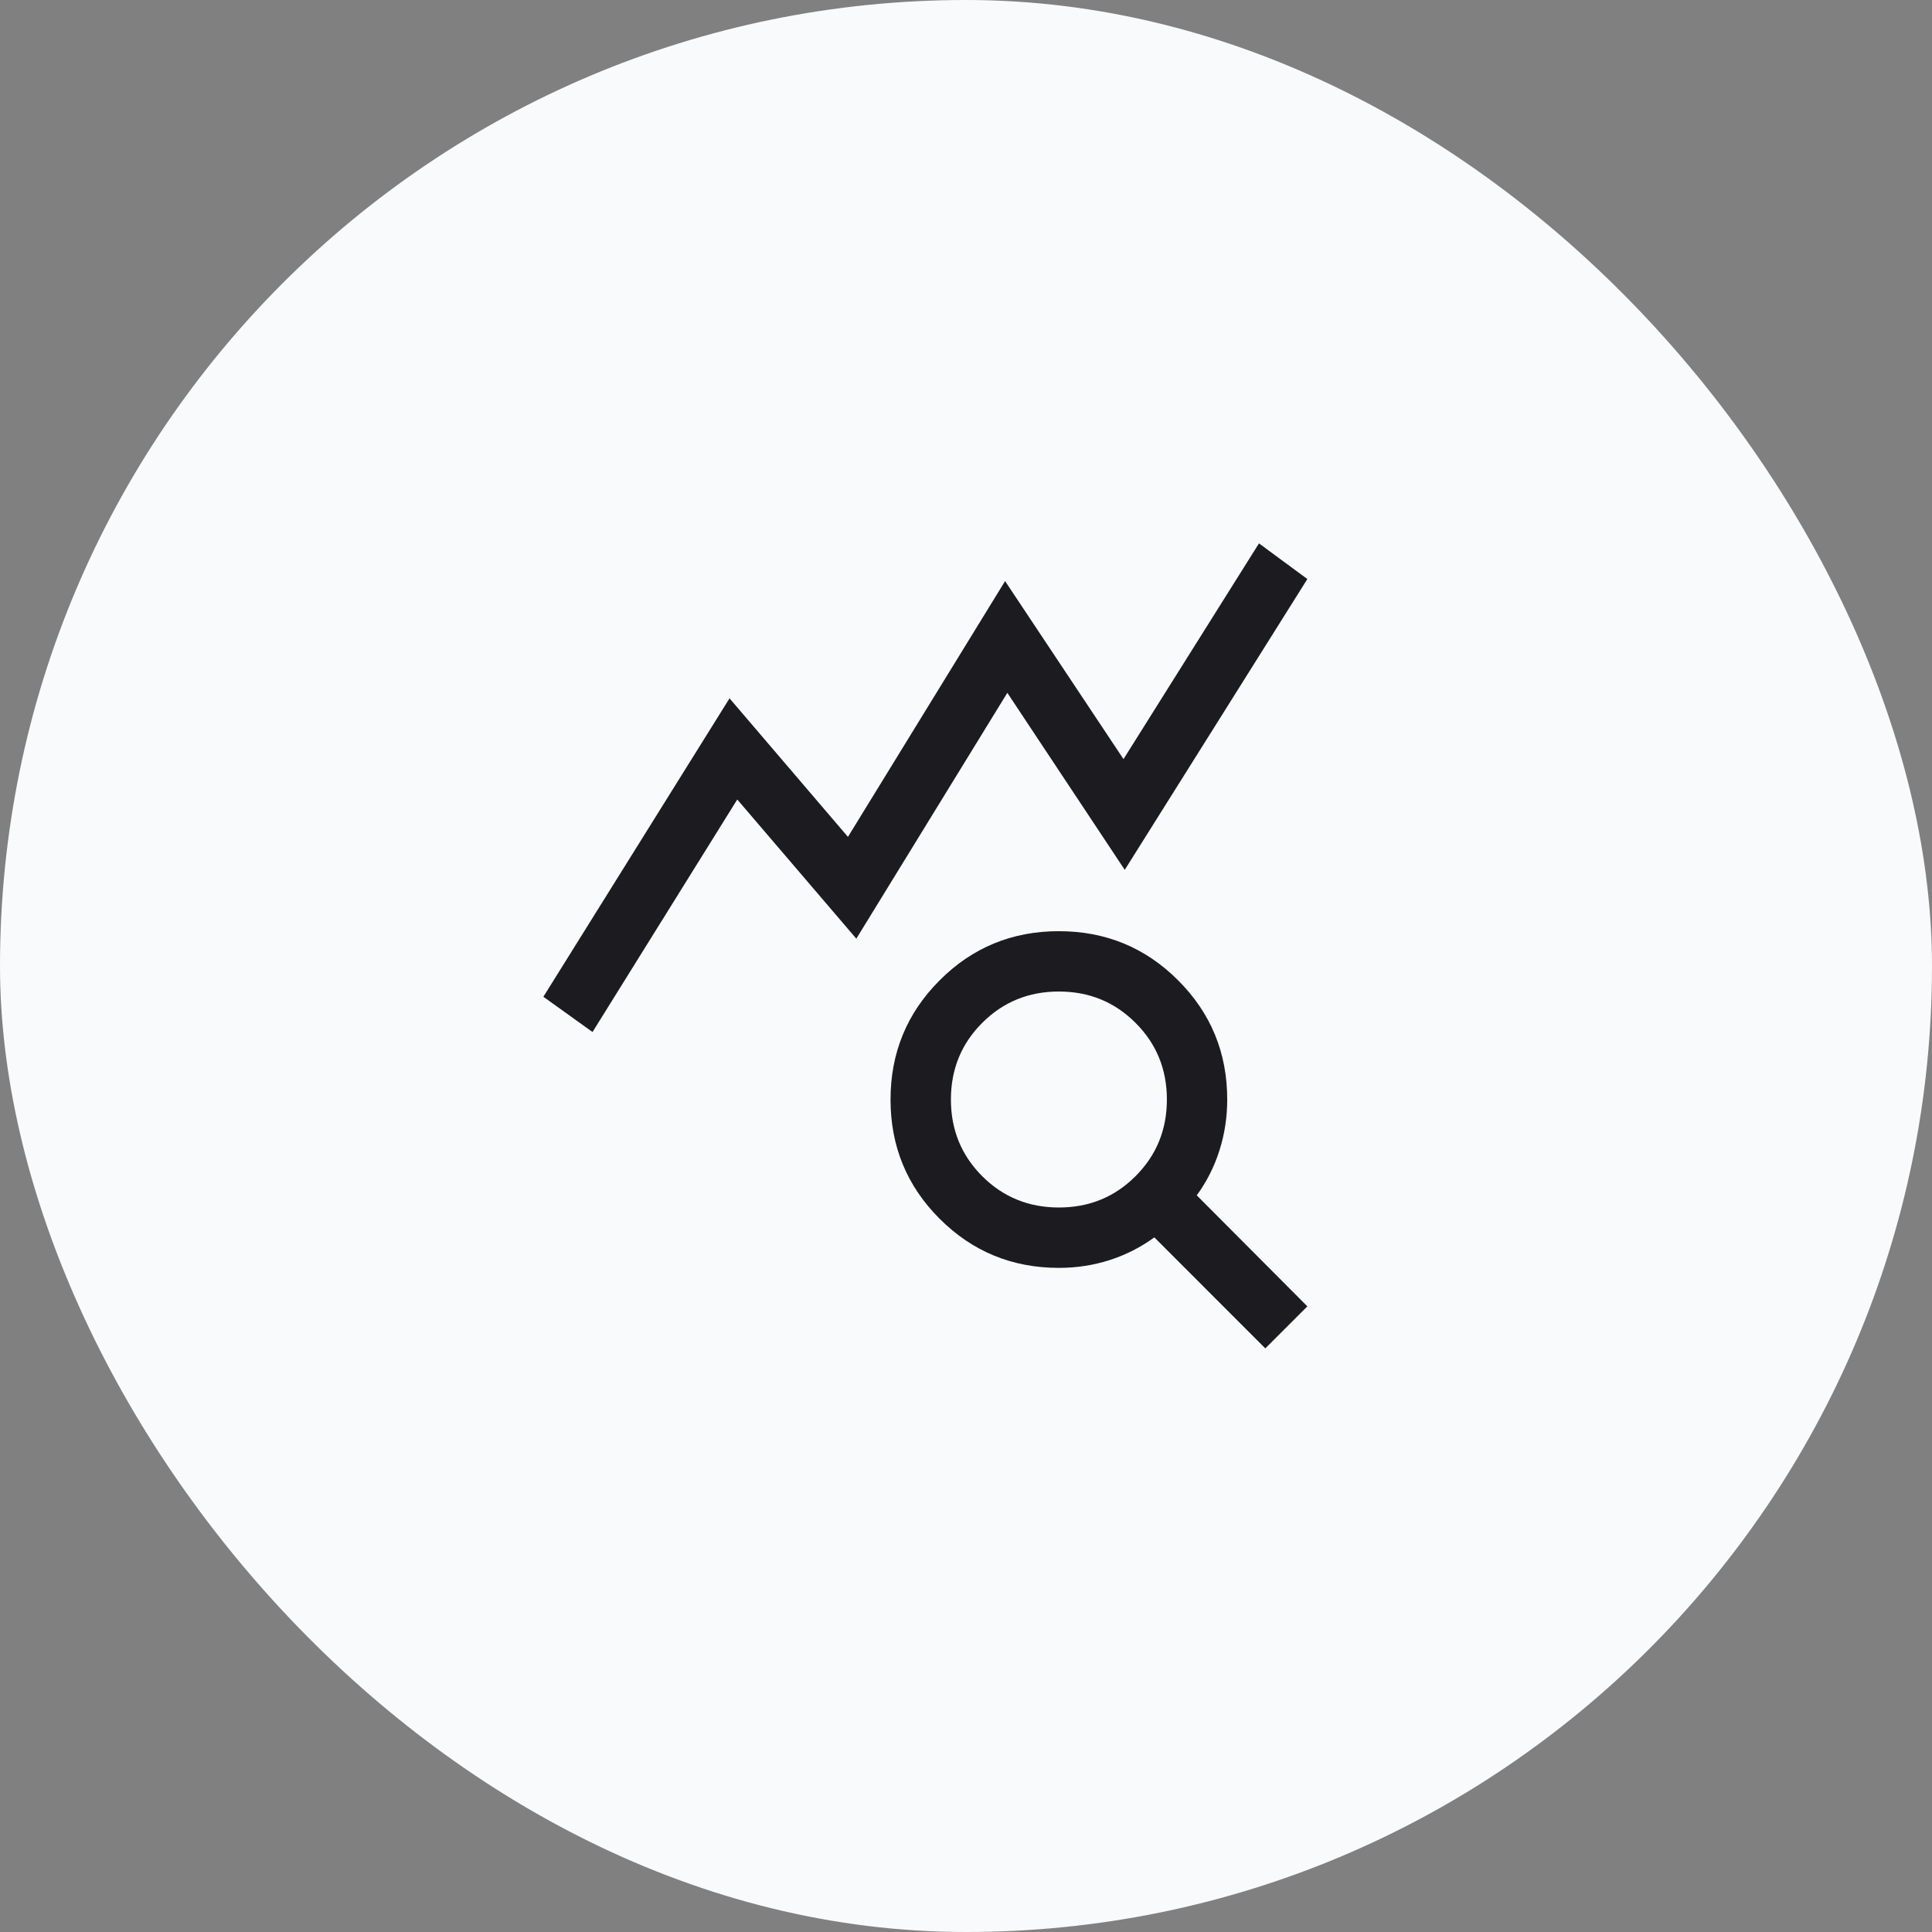 <svg width="48" height="48" viewBox="0 0 48 48" fill="none" xmlns="http://www.w3.org/2000/svg">
<rect x="0" y="0" width="48" height="48" fill="#808080" stroke="none"/>
<rect width="48" height="48" rx="24" fill="#F9FAFC"/>
<mask id="mask0_17476_39907" style="mask-type:alpha" maskUnits="userSpaceOnUse" x="12" y="12" width="24" height="24">
<rect x="12" y="12" width="24" height="24" fill="#D9D9D9"/>
</mask>
<g mask="url(#mask0_17476_39907)">
<path d="M14.721 25.64L13.5 24.764L18.125 17.35L21.067 20.792L24.971 14.437L27.913 18.86L31.279 13.5L32.481 14.386L27.944 21.611L25.027 17.213L21.275 23.321L18.317 19.863L14.721 25.64ZM26.308 30C27.059 30 27.694 29.741 28.212 29.222C28.731 28.703 28.991 28.068 28.991 27.317C28.991 26.566 28.731 25.931 28.212 25.413C27.694 24.894 27.059 24.634 26.308 24.634C25.556 24.634 24.921 24.894 24.403 25.413C23.884 25.931 23.625 26.566 23.625 27.317C23.625 28.069 23.884 28.703 24.403 29.222C24.922 29.741 25.557 30 26.308 30ZM31.436 33.5L28.679 30.742C28.342 30.988 27.972 31.176 27.57 31.306C27.168 31.435 26.747 31.5 26.308 31.5C25.146 31.5 24.158 31.093 23.345 30.28C22.532 29.468 22.125 28.48 22.125 27.319C22.125 26.158 22.532 25.17 23.345 24.356C24.157 23.542 25.145 23.135 26.306 23.135C27.467 23.135 28.455 23.541 29.269 24.355C30.083 25.168 30.49 26.155 30.49 27.317C30.49 27.757 30.425 28.18 30.296 28.584C30.167 28.99 29.979 29.361 29.733 29.698L32.481 32.456L31.436 33.5Z" fill="#1C1B1F"/>
</g>
</svg>
